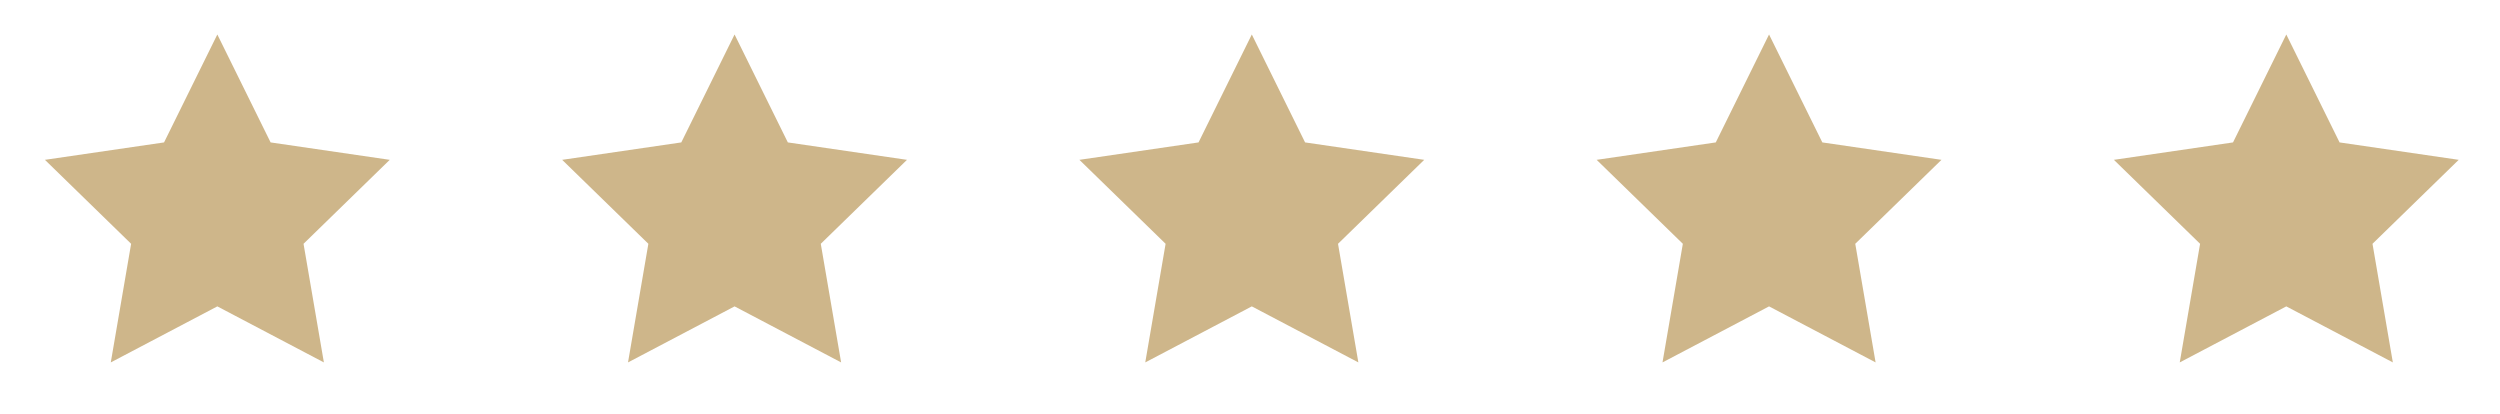 <svg width="145" height="24" viewBox="0 0 145 24" fill="none" xmlns="http://www.w3.org/2000/svg">
    <path d="M12.605 2L15.695 8.26L22.605 9.27L17.605 14.14L18.785 21.02L12.605 17.77L6.425 21.02L7.605 14.14L2.605 9.27L9.515 8.26L12.605 2Z" fill="#CEB68A"/>
    <path d="M42.605 2L45.695 8.26L52.605 9.27L47.605 14.14L48.785 21.02L42.605 17.77L36.425 21.02L37.605 14.14L32.605 9.27L39.515 8.26L42.605 2Z" fill="#CEB68A"/>
    <path d="M72.605 2L75.695 8.26L82.605 9.27L77.605 14.14L78.785 21.02L72.605 17.77L66.425 21.02L67.605 14.14L62.605 9.27L69.515 8.26L72.605 2Z" fill="#CEB68A"/>
    <path d="M102.605 2L105.695 8.26L112.605 9.27L107.605 14.14L108.785 21.02L102.605 17.77L96.425 21.02L97.605 14.14L92.605 9.27L99.515 8.26L102.605 2Z" fill="#CEB68A"/>
    <path d="M132.605 2L135.695 8.26L142.605 9.27L137.605 14.14L138.785 21.02L132.605 17.77L126.425 21.02L127.605 14.14L122.605 9.27L129.515 8.26L132.605 2Z" fill="#CEB68A"/>
    </svg>
